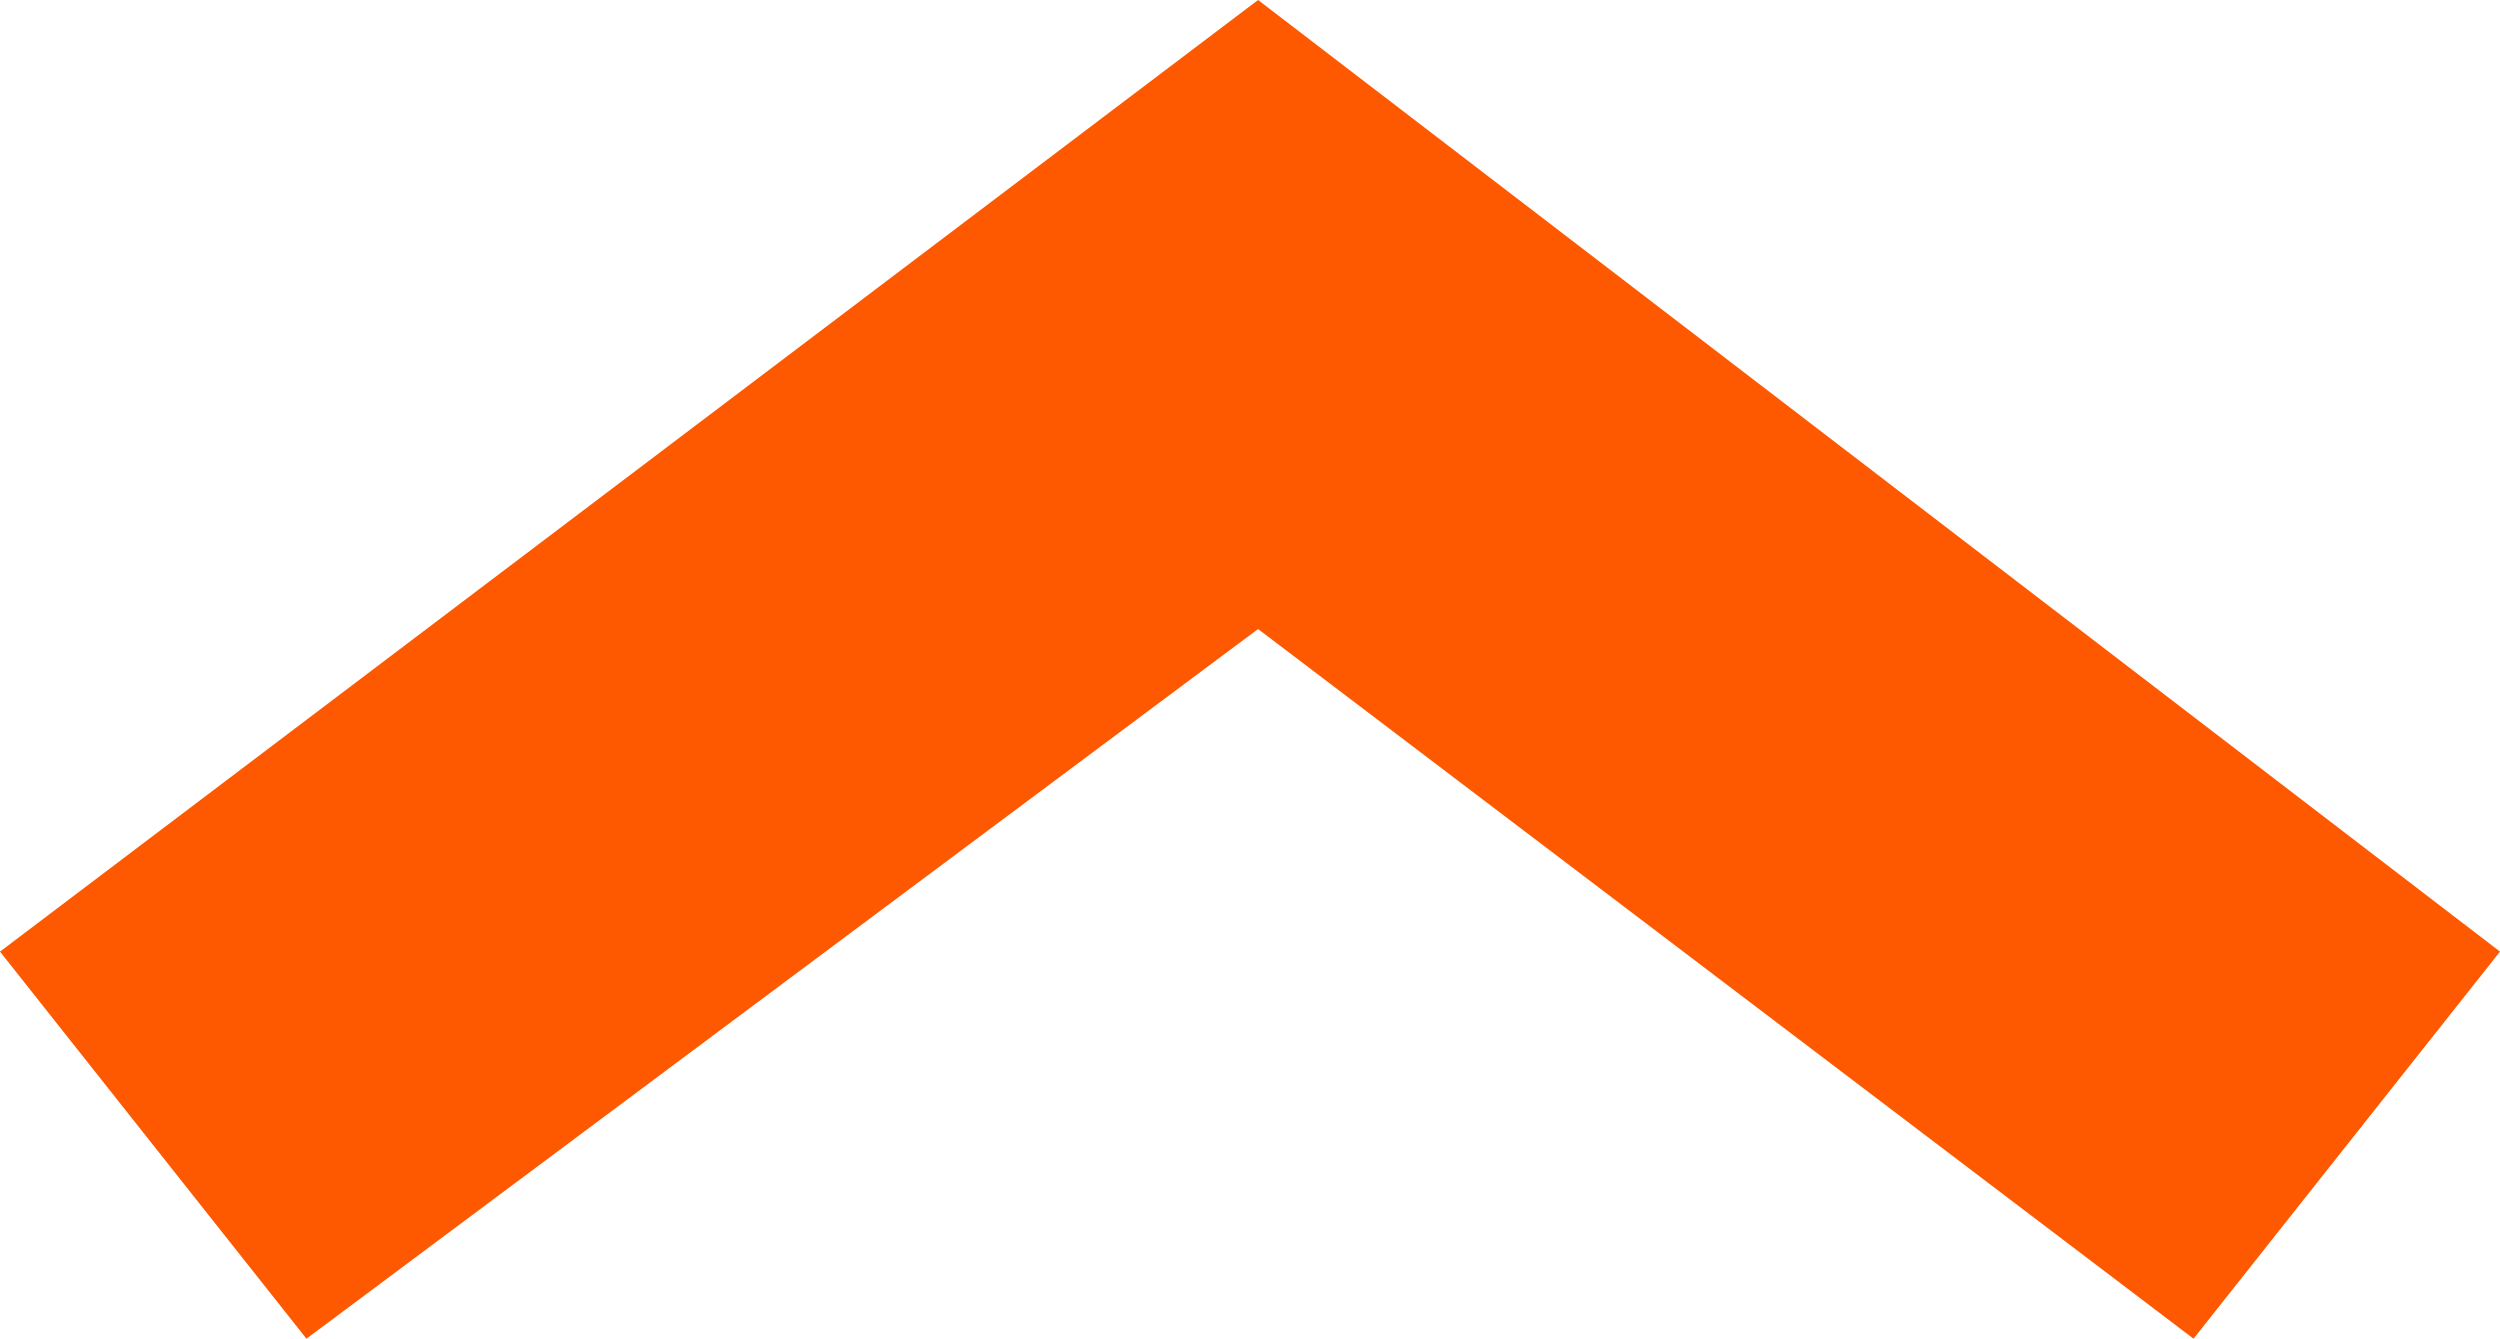<?xml version="1.0" encoding="utf-8"?>
<!-- Generator: Adobe Illustrator 20.0.0, SVG Export Plug-In . SVG Version: 6.00 Build 0)  -->
<svg version="1.1" id="Calque_1" xmlns="http://www.w3.org/2000/svg" xmlns:xlink="http://www.w3.org/1999/xlink" x="0px" y="0px"
	 viewBox="0 0 15.5 8.3" style="enable-background:new 0 0 15.5 8.3;" xml:space="preserve">
<style type="text/css">
	.st0{fill:#FE5900;}
</style>
<g>
	<path class="st0" d="M15.5,5.9l-1.9,2.4L7.8,3.9L1.9,8.3L0,5.9L7.8,0L15.5,5.9z"/>
</g>
</svg>
